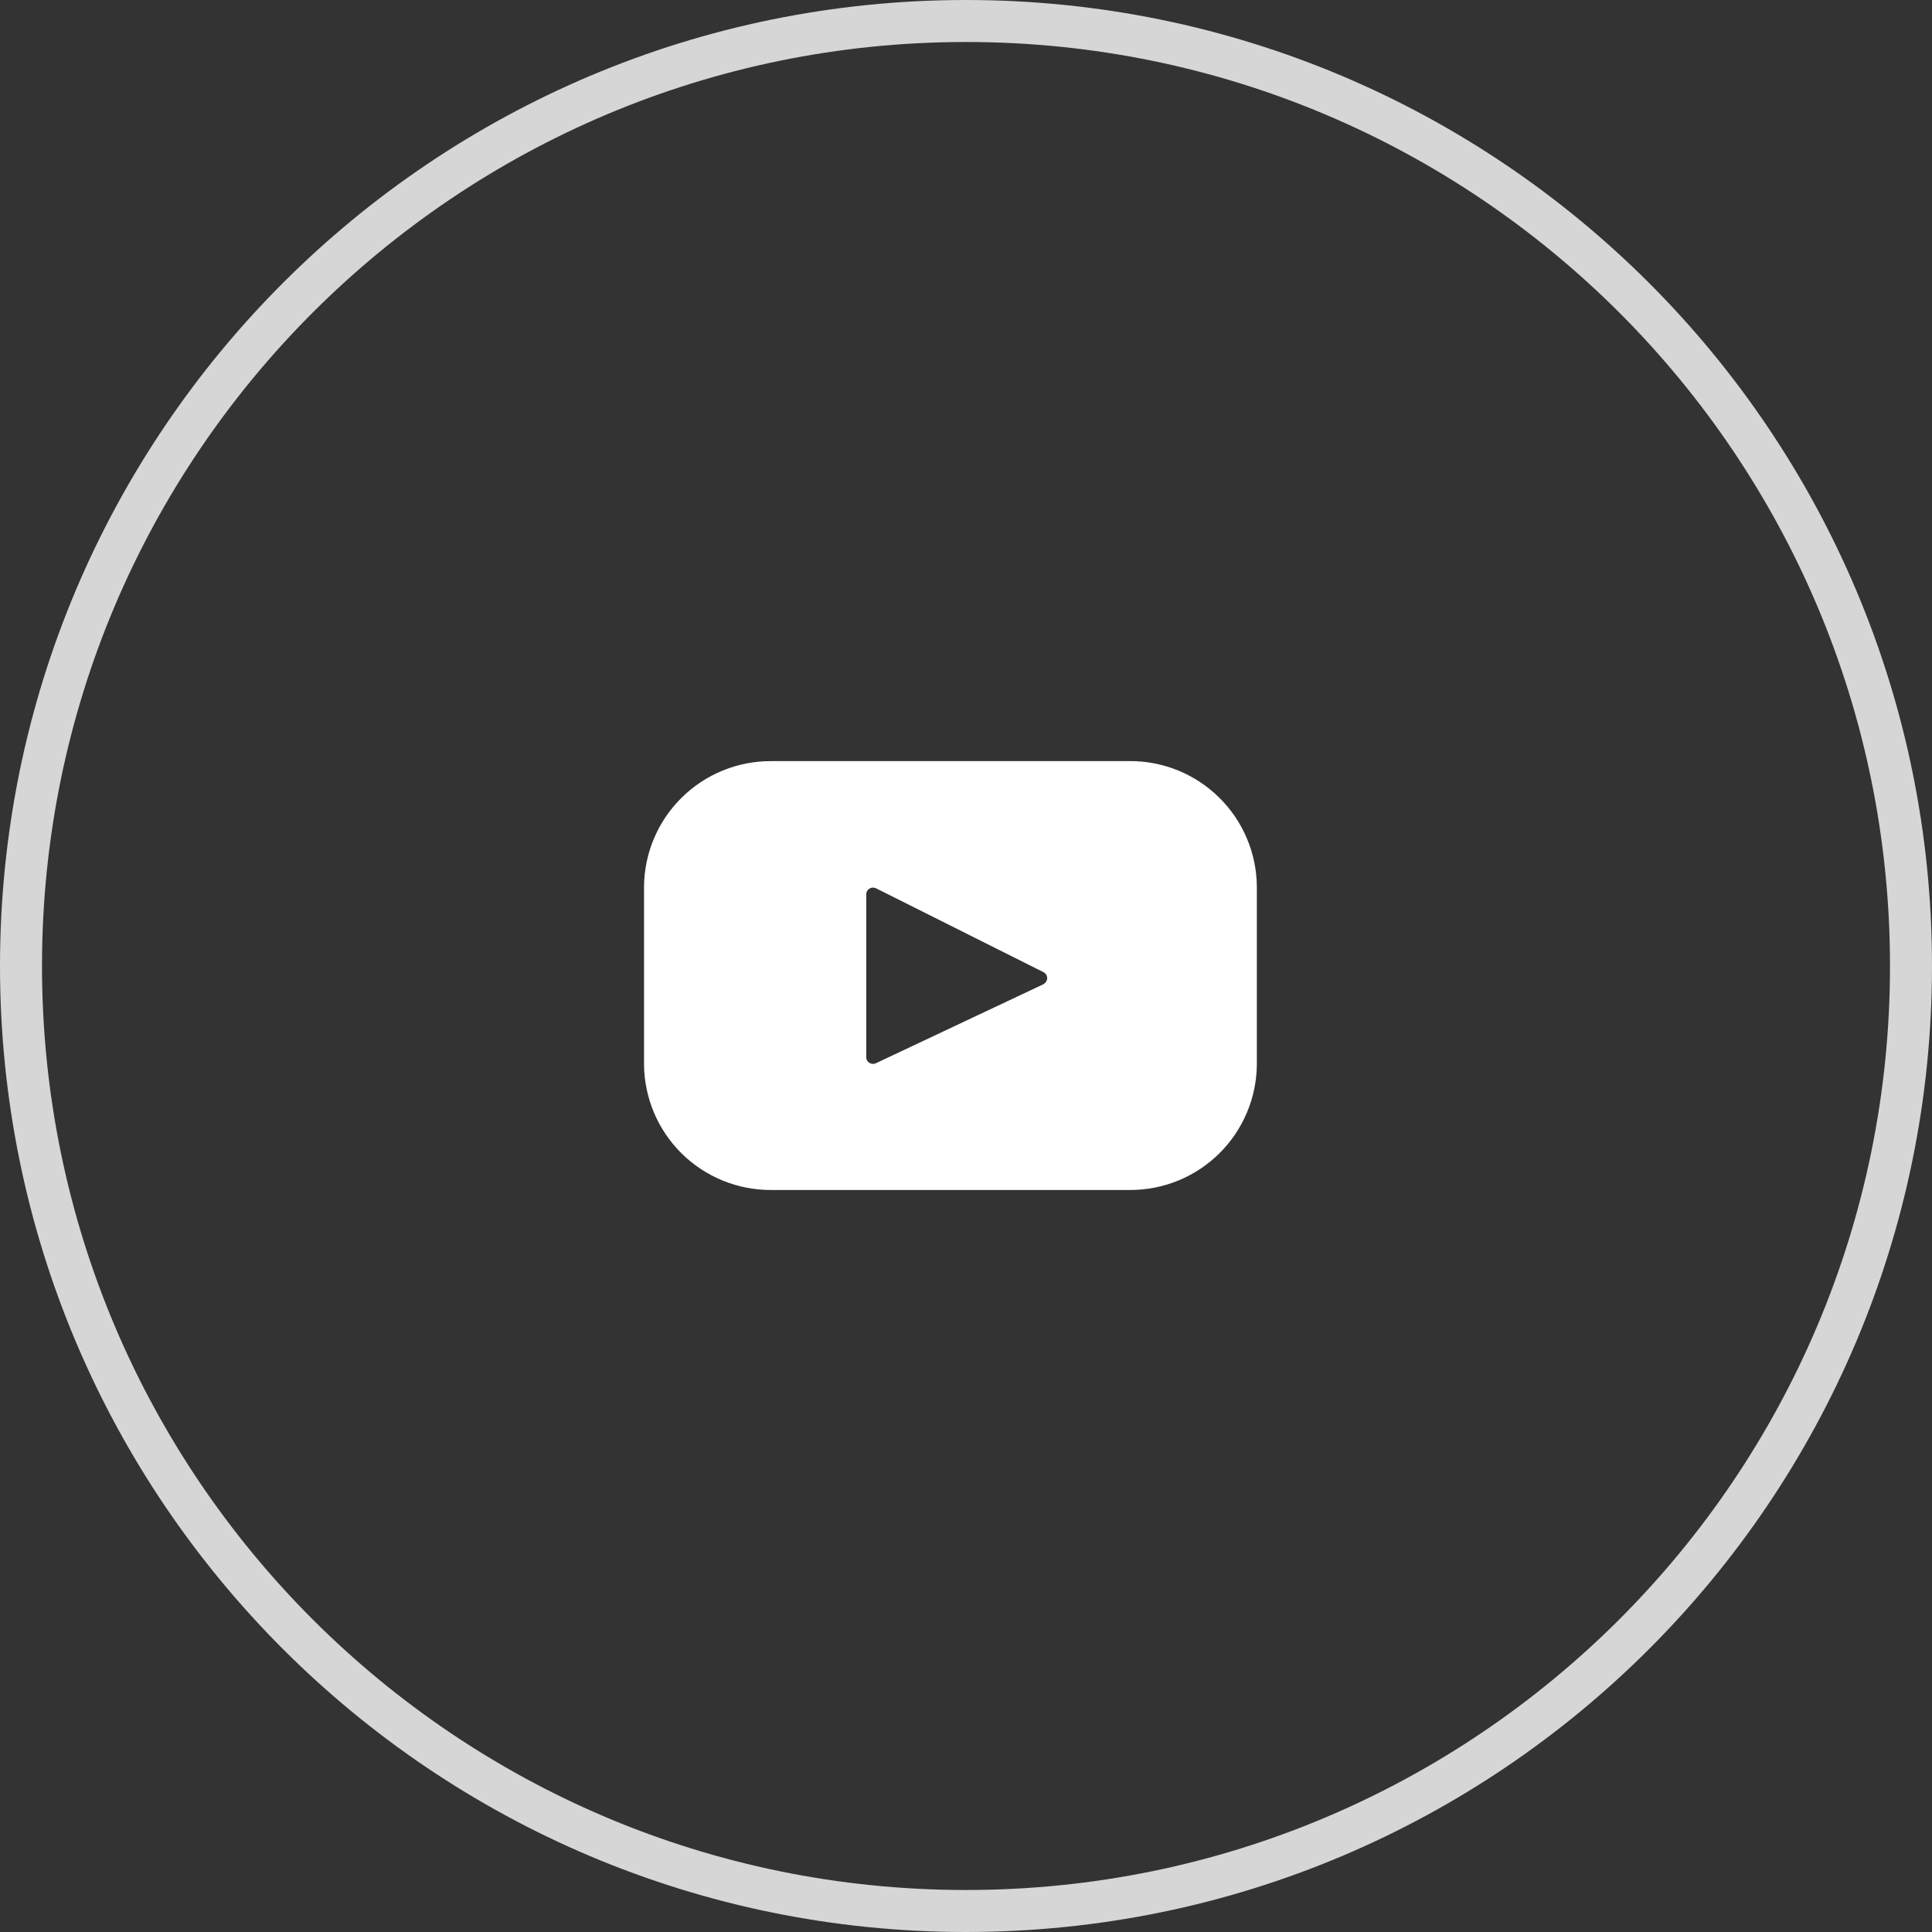 <svg width="46" height="46" viewBox="0 0 46 46" fill="none" xmlns="http://www.w3.org/2000/svg">
<rect x="0" y="0" width="46" height="46" fill="#333333" stroke="none"/>
<path opacity="0.8" d="M45.5 23C45.5 35.426 35.426 45.5 23 45.5C10.574 45.5 0.5 35.426 0.5 23C0.5 10.574 10.574 0.5 23 0.5C35.426 0.5 45.5 10.574 45.5 23Z" stroke="white"/>
<path d="M26.895 18.122H18.364C17.565 18.118 16.797 18.431 16.229 18.993C15.66 19.555 15.338 20.319 15.334 21.118V25.336C15.338 26.135 15.66 26.9 16.228 27.462C16.797 28.024 17.565 28.337 18.364 28.333H26.895C27.291 28.335 27.683 28.26 28.049 28.11C28.416 27.961 28.749 27.741 29.031 27.462C29.312 27.184 29.536 26.853 29.689 26.488C29.843 26.123 29.923 25.732 29.925 25.336V21.118C29.921 20.319 29.599 19.554 29.03 18.992C28.462 18.43 27.694 18.117 26.895 18.121V18.122ZM24.846 23.433L20.855 25.315C20.831 25.327 20.804 25.332 20.777 25.331C20.751 25.33 20.725 25.322 20.702 25.308C20.679 25.294 20.66 25.275 20.647 25.252C20.633 25.229 20.626 25.203 20.625 25.176V21.29C20.625 21.262 20.633 21.236 20.647 21.212C20.66 21.189 20.68 21.169 20.703 21.156C20.726 21.142 20.753 21.134 20.779 21.133C20.807 21.132 20.834 21.138 20.858 21.15L24.849 23.149C24.874 23.162 24.895 23.183 24.91 23.207C24.925 23.232 24.933 23.26 24.933 23.288C24.933 23.317 24.925 23.345 24.91 23.37C24.895 23.394 24.874 23.415 24.849 23.428L24.846 23.433Z" fill="white"/>
</svg>
